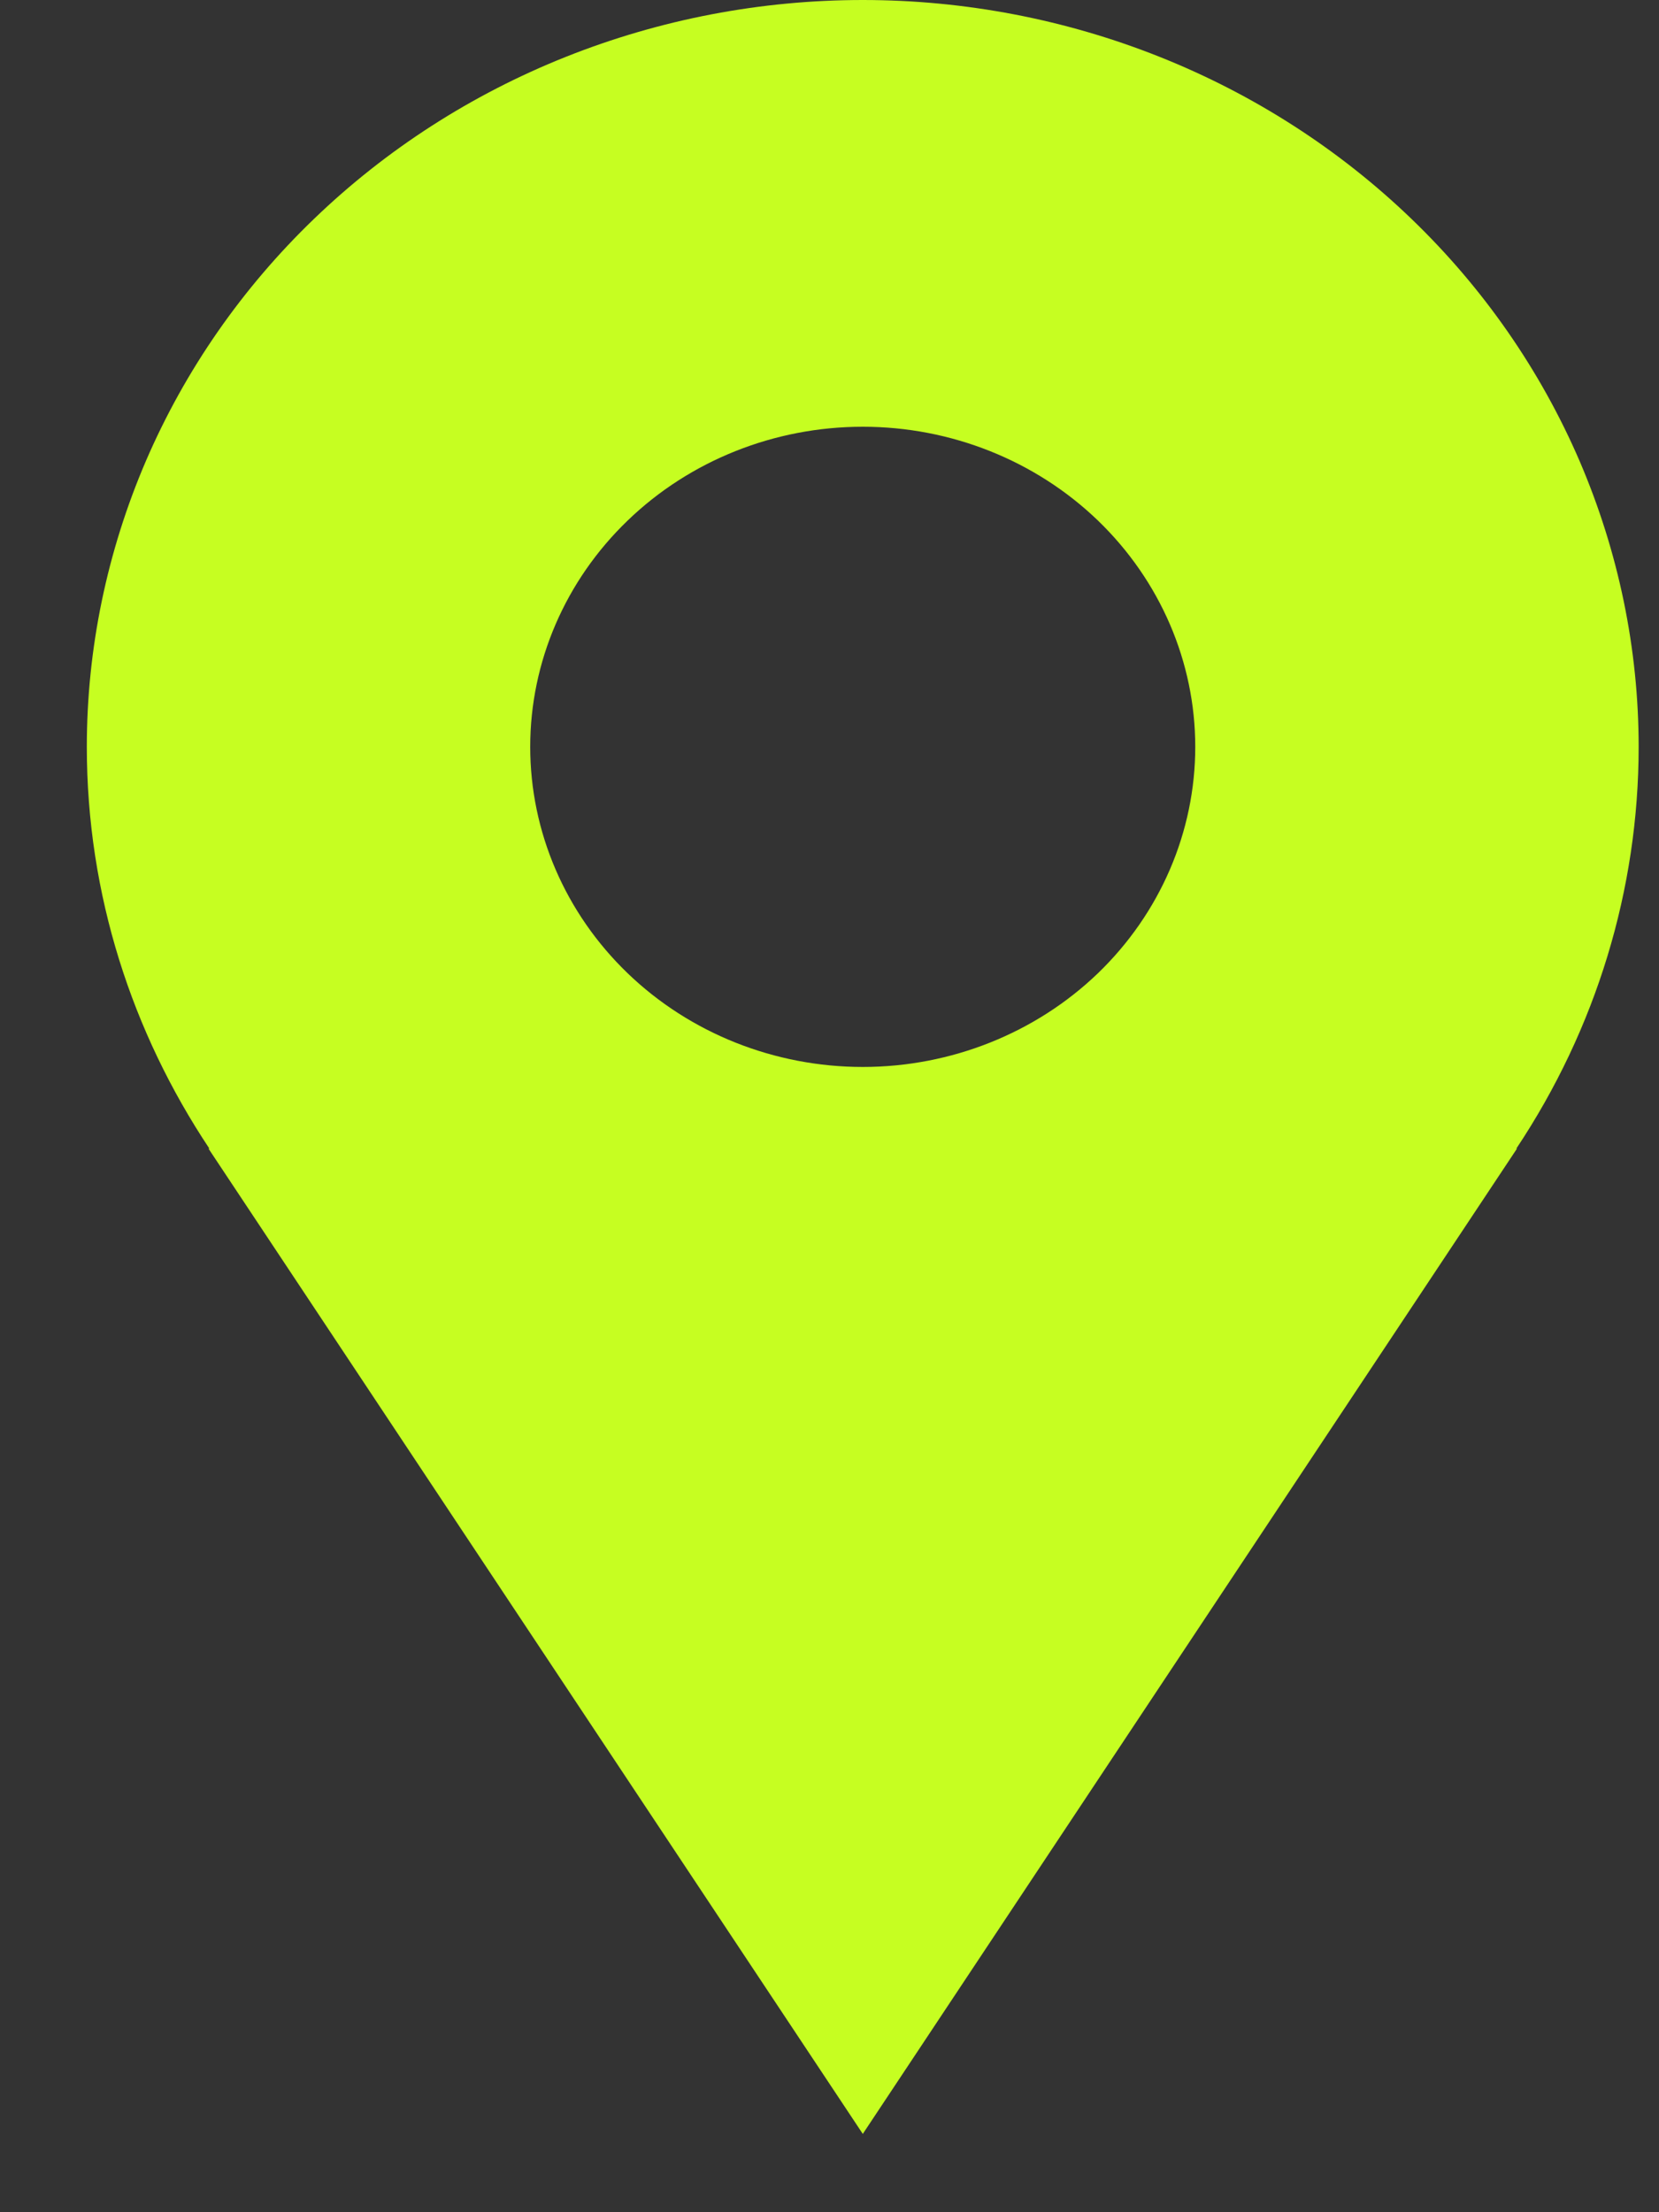 <svg width="15" height="20" viewBox="0 0 15 20" fill="none" xmlns="http://www.w3.org/2000/svg">
<rect x="0" y="0" width="15" height="20" fill="#333333" stroke="none"/>
<path d="M14.816 6.752C14.816 5.866 14.634 4.988 14.282 4.168C13.929 3.349 13.413 2.605 12.761 1.978C12.11 1.351 11.336 0.853 10.485 0.514C9.634 0.175 8.722 0 7.801 0C6.879 0 5.967 0.175 5.116 0.514C4.265 0.853 3.491 1.351 2.84 1.978C2.188 2.605 1.672 3.349 1.319 4.168C0.967 4.988 0.785 5.866 0.785 6.752C0.785 8.09 1.195 9.335 1.893 10.384H1.885L7.801 19.292L13.716 10.384H13.71C14.432 9.3 14.816 8.04 14.816 6.752ZM7.801 9.646C7.003 9.646 6.238 9.341 5.675 8.799C5.111 8.256 4.794 7.52 4.794 6.752C4.794 5.985 5.111 5.249 5.675 4.706C6.238 4.163 7.003 3.858 7.801 3.858C8.598 3.858 9.363 4.163 9.927 4.706C10.49 5.249 10.807 5.985 10.807 6.752C10.807 7.52 10.49 8.256 9.927 8.799C9.363 9.341 8.598 9.646 7.801 9.646Z" fill="#C6FE21"/>
</svg>
